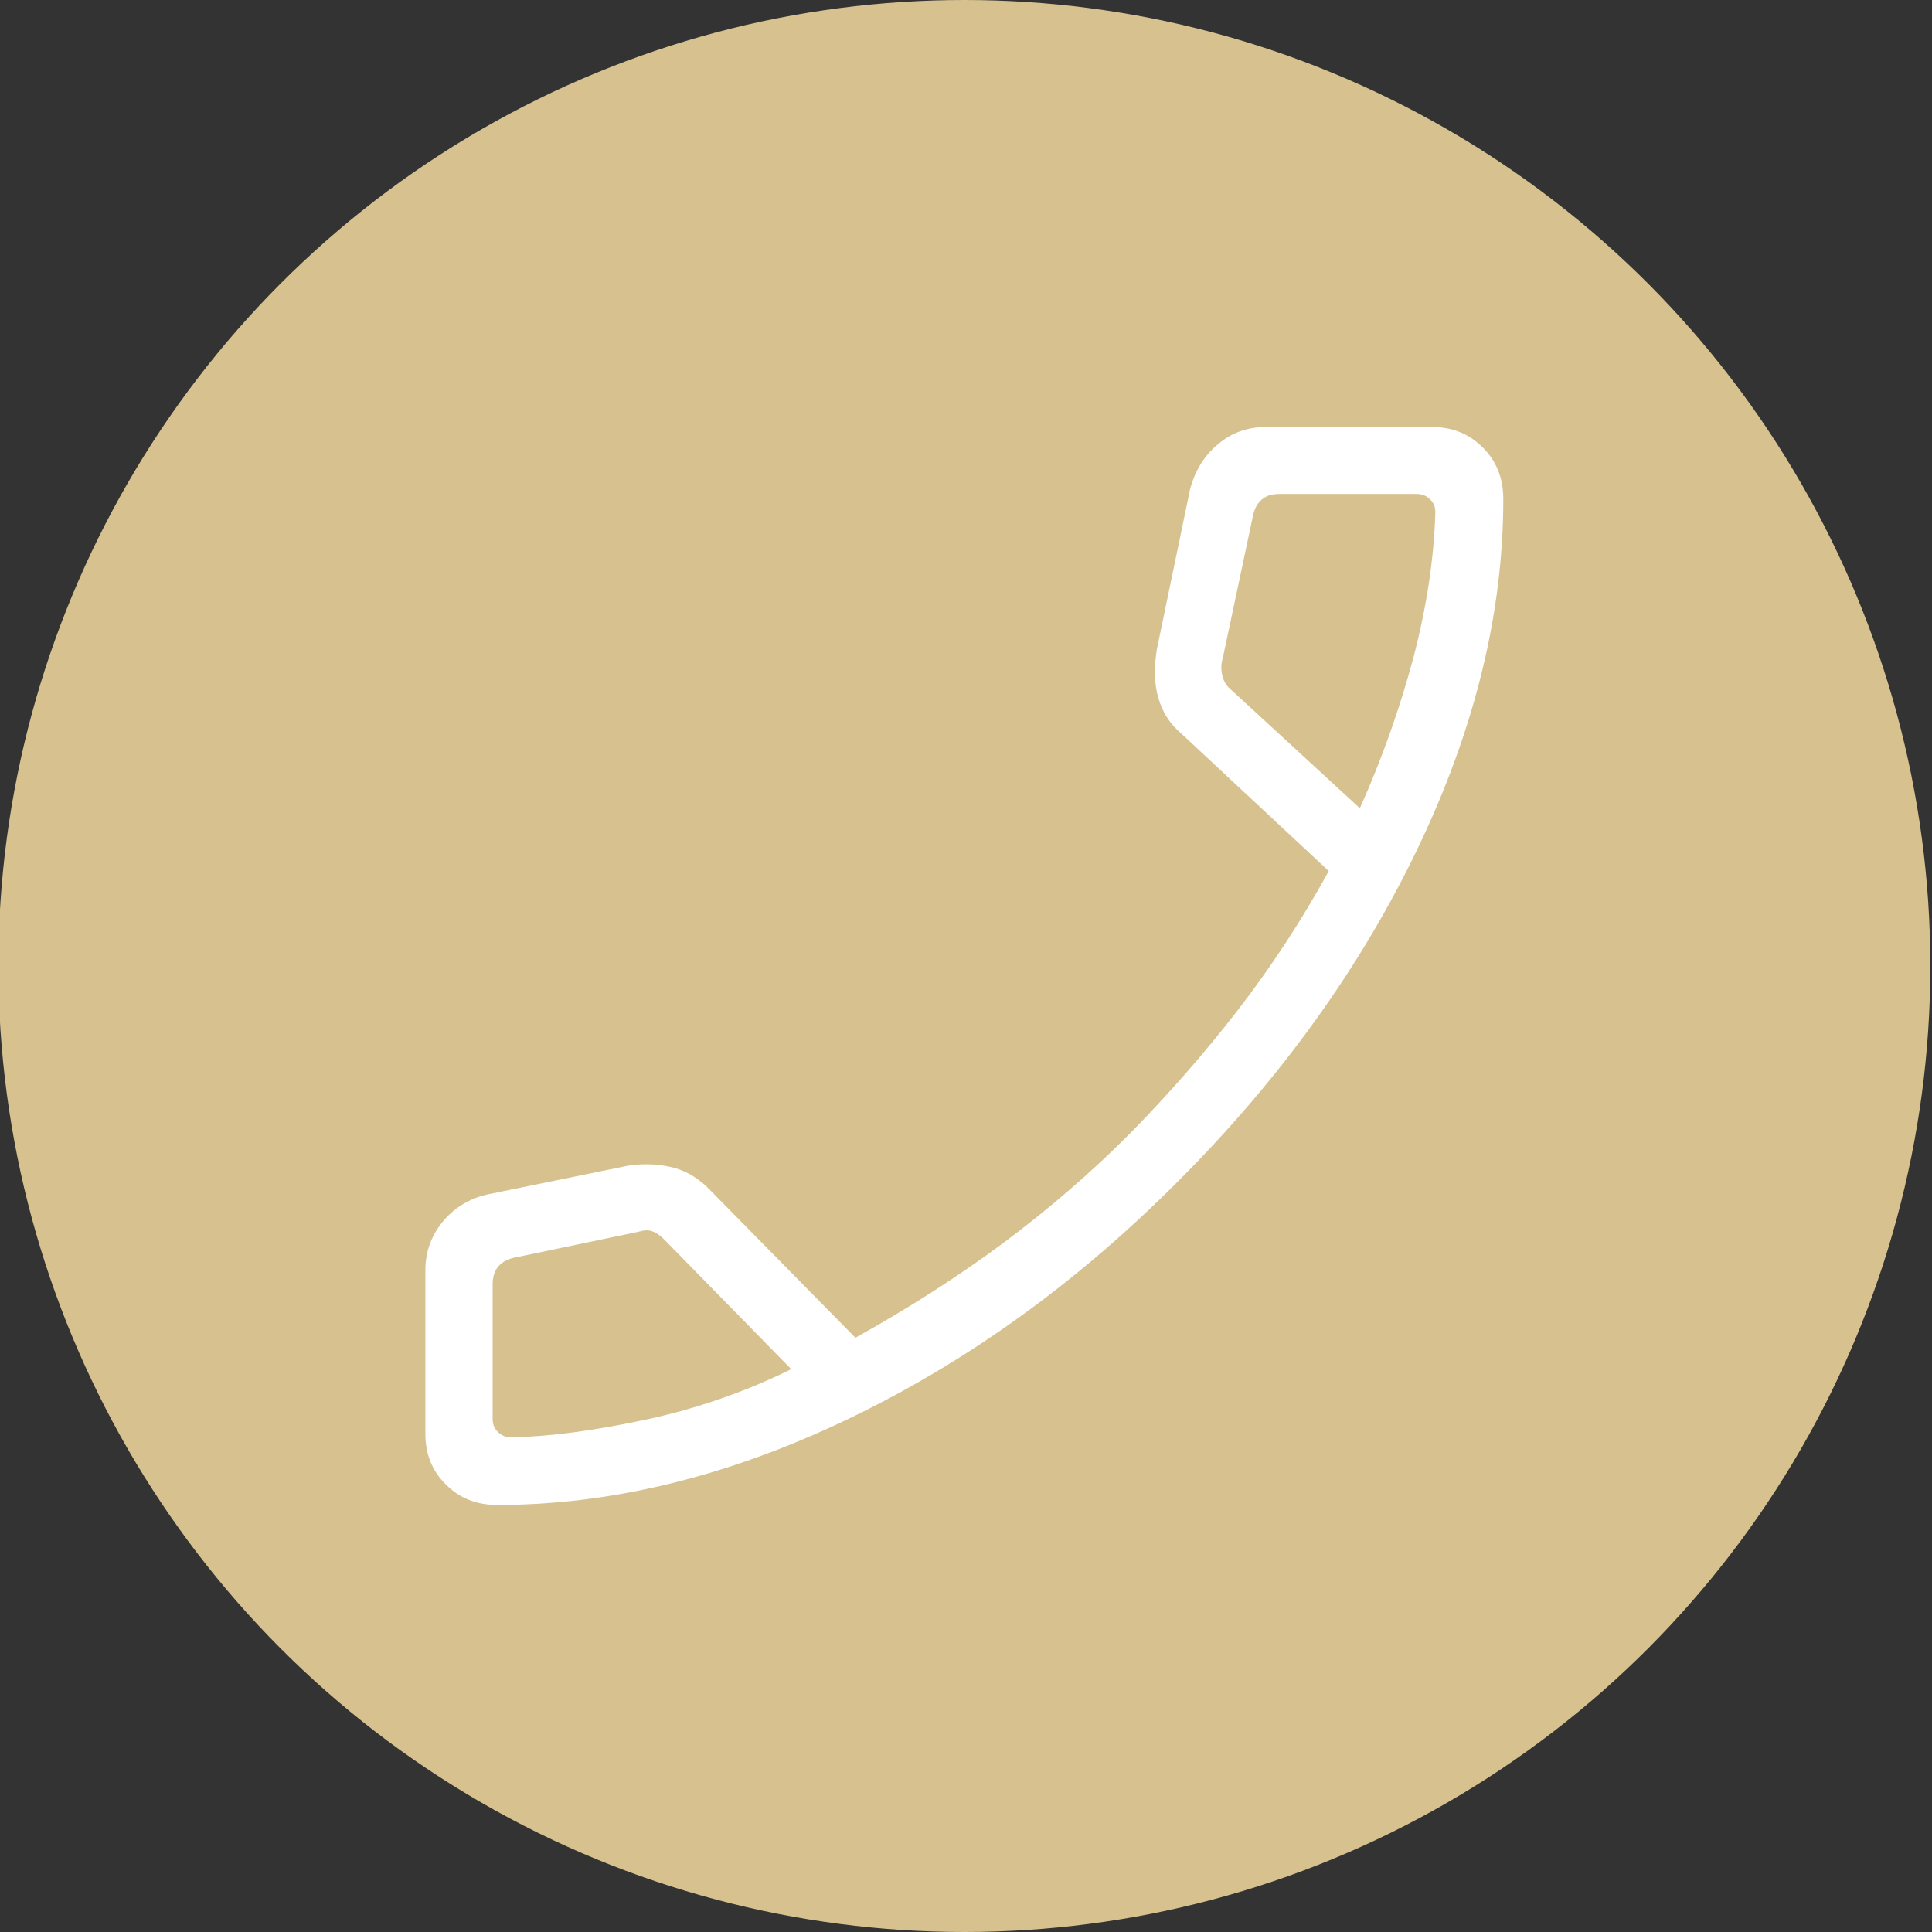 <?xml version="1.0" encoding="UTF-8"?>
<svg id="Layer_1" xmlns="http://www.w3.org/2000/svg" version="1.1" viewBox="0 0 58 58">
  <rect x="0" y="0" width="58" height="58" fill="#333333" stroke="none"/>
  <!-- Generator: Adobe Illustrator 29.6.1, SVG Export Plug-In . SVG Version: 2.1.1 Build 9)  -->
  <defs>
    <style>
      .st0 {
        fill: #fff;
      }

      .st1 {
        fill: #d6c18f;
      }
    </style>
  </defs>
  <circle class="st1" cx="28.95" cy="29" r="29"/>
  <path class="st0" d="M14.93,45.18c-.62,0-1.13-.2-1.54-.61-.41-.4-.62-.91-.62-1.52v-4.92c0-.54.17-1.02.51-1.44.34-.42.79-.7,1.34-.83l4.26-.87c.5-.07.95-.04,1.36.07.41.11.78.35,1.11.7l4.33,4.4c1.62-.9,3.1-1.85,4.46-2.86,1.35-1.01,2.62-2.1,3.79-3.28,1.14-1.16,2.21-2.38,3.21-3.67,1-1.29,1.92-2.69,2.75-4.2l-4.44-4.14c-.32-.27-.55-.62-.67-1.04-.13-.42-.14-.92-.05-1.48l1-4.82c.15-.54.42-.99.83-1.33.41-.35.89-.52,1.44-.52h5c.61,0,1.11.21,1.52.62s.61.93.61,1.54c0,3.41-.85,6.9-2.56,10.47-1.71,3.57-4.1,6.9-7.17,9.98-3.07,3.09-6.4,5.48-9.98,7.19-3.58,1.71-7.08,2.56-10.49,2.56ZM40.83,24.25c.68-1.52,1.21-3.04,1.61-4.54.39-1.5.61-2.95.65-4.33,0-.16-.05-.29-.16-.39-.1-.1-.23-.16-.39-.16h-4.14c-.21,0-.38.05-.51.16-.13.1-.22.26-.27.47l-.91,4.29c-.05.16-.06.32-.02.51.04.18.12.32.25.43,0,0,3.88,3.57,3.88,3.57ZM23.74,41.09l-3.8-3.88c-.13-.13-.25-.21-.37-.25-.12-.04-.25-.03-.41.02l-3.74.78c-.21.05-.36.14-.47.27-.1.13-.16.3-.16.51v4.06c0,.16.05.29.16.39.1.1.23.16.39.16,1.15-.02,2.49-.2,4.04-.53,1.54-.33,3-.84,4.36-1.51Z"/>
</svg>